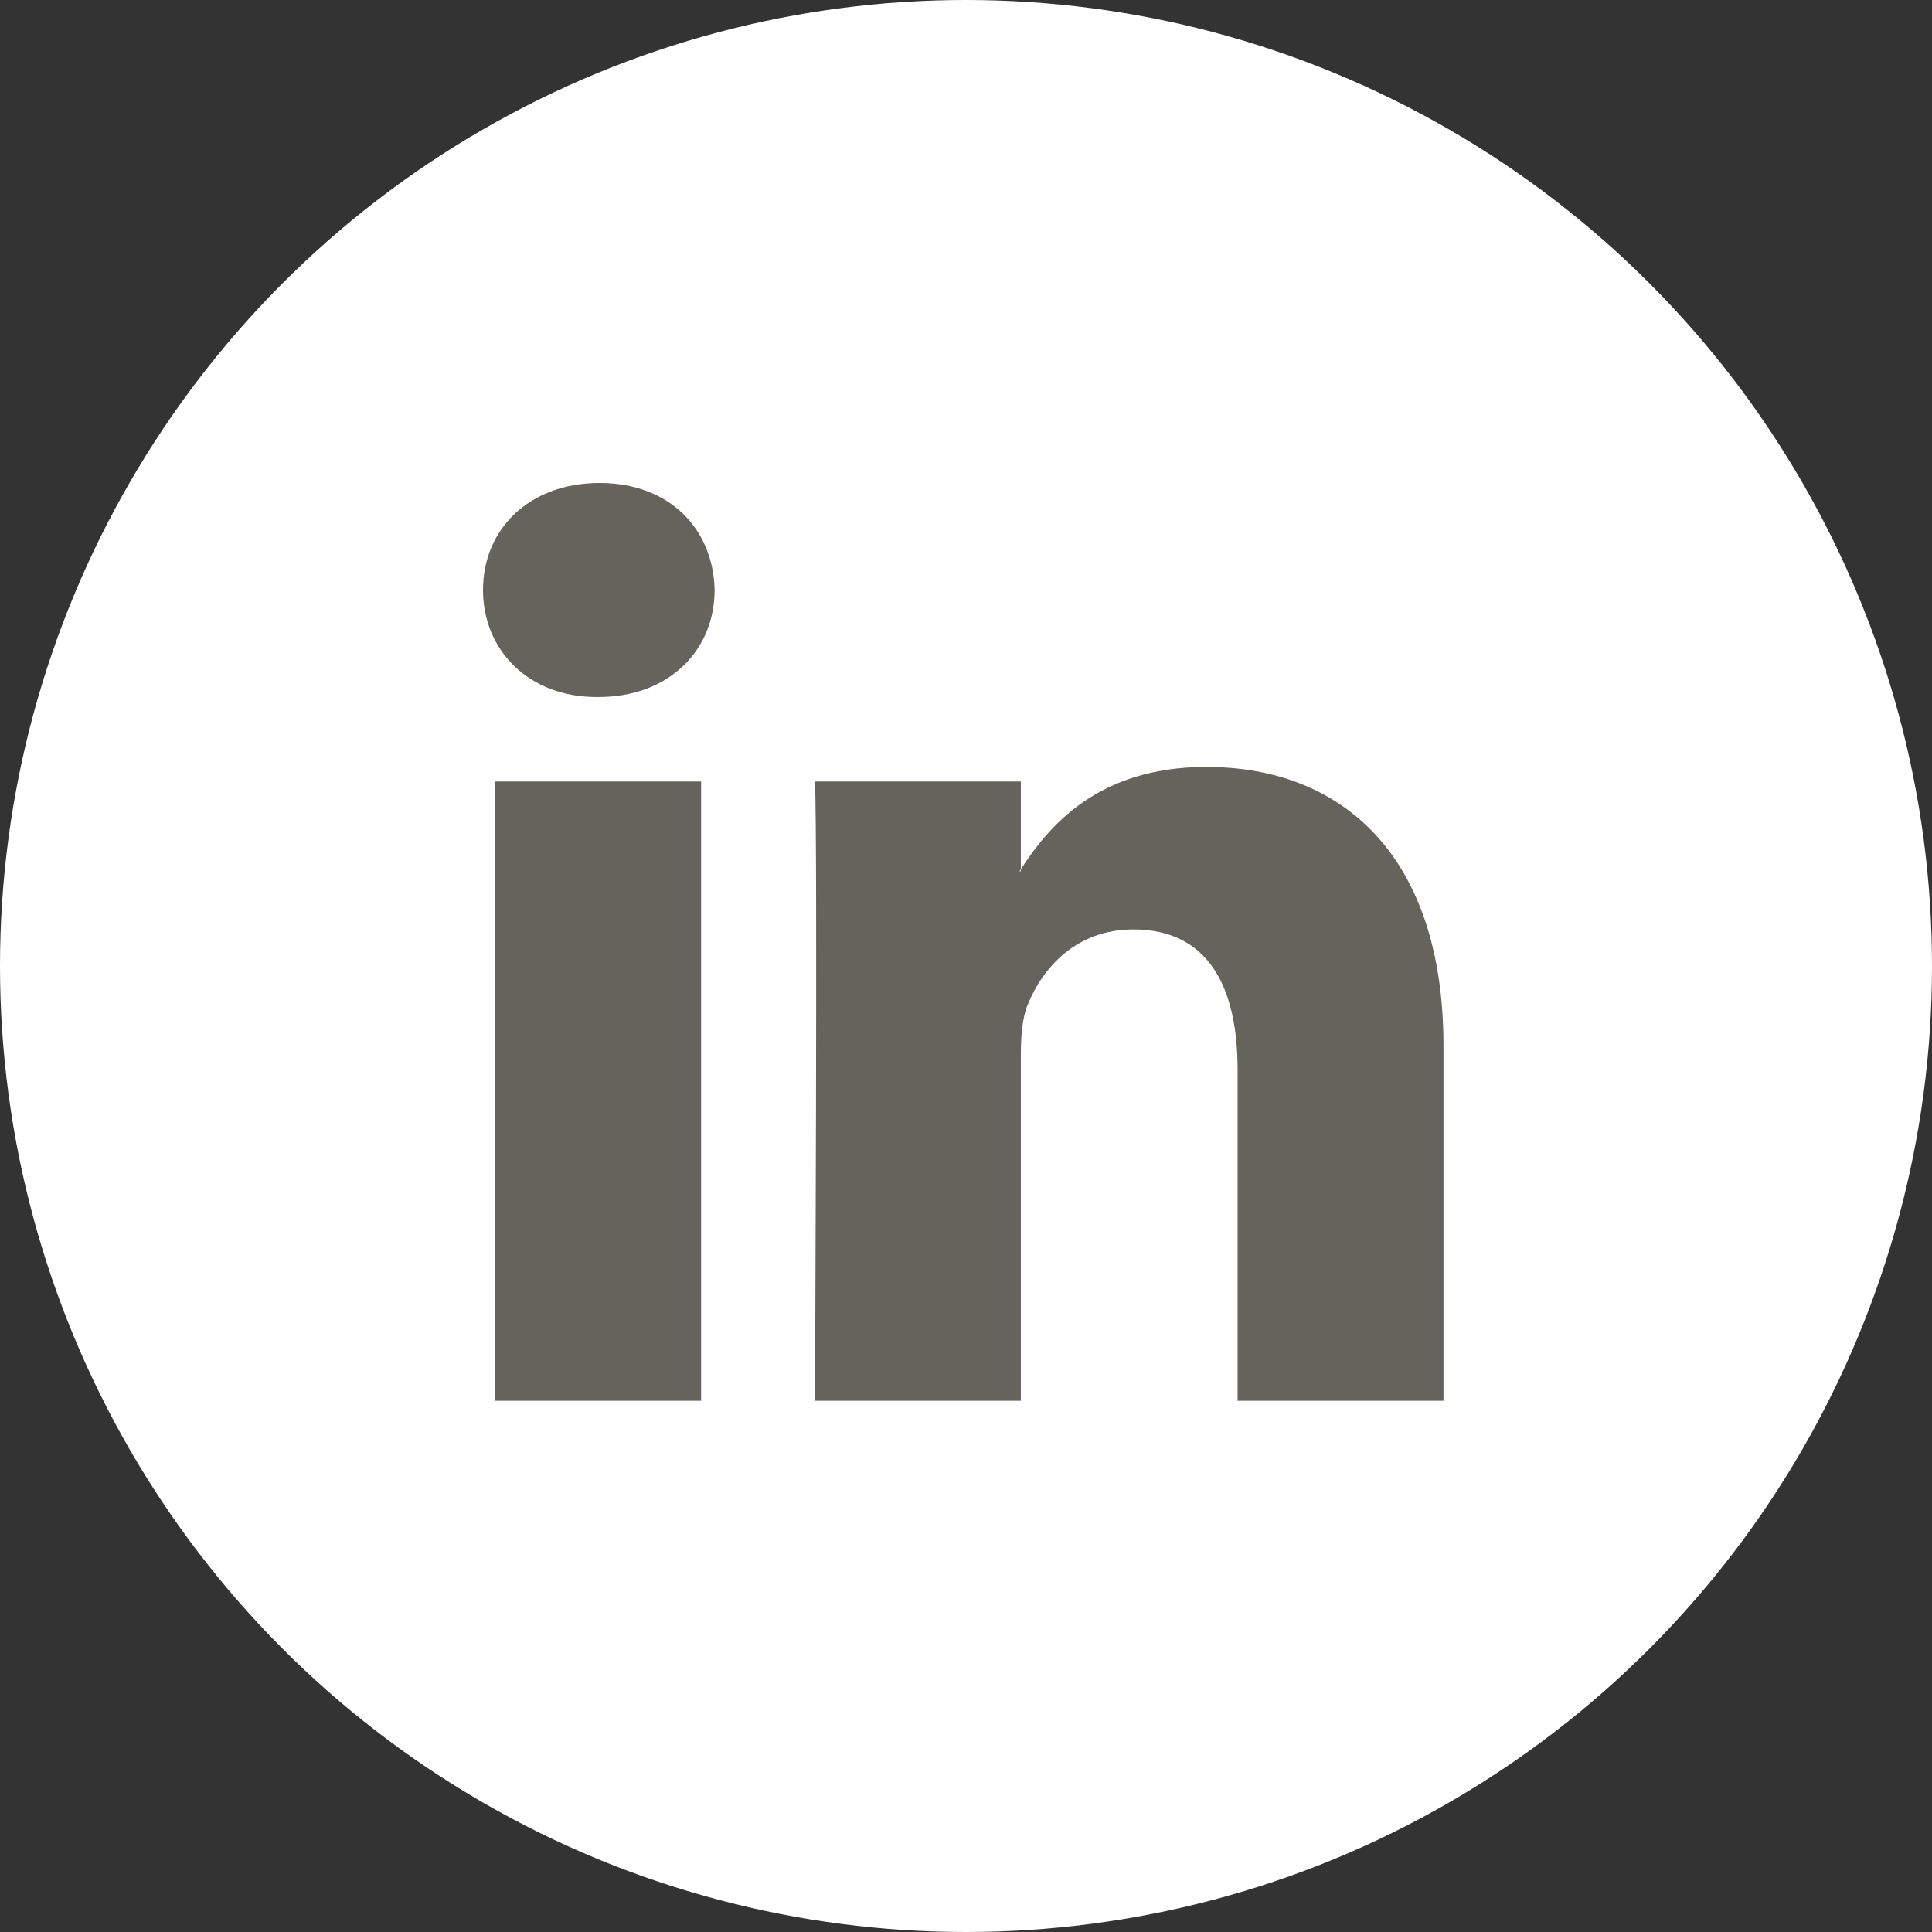 <?xml version="1.0" encoding="UTF-8"?>
<svg width="28px" height="28px" viewBox="0 0 28 28" version="1.1" xmlns="http://www.w3.org/2000/svg" xmlns:xlink="http://www.w3.org/1999/xlink">
    <rect x="0" y="0" width="28" height="28" fill="#333333" stroke="none"/>
    <!-- Generator: Sketch 54.1 (76490) - https://sketchapp.com -->
    <title>linkedin</title>
    <desc>Created with Sketch.</desc>
    <g id="Symbols" stroke="none" stroke-width="1" fill="none" fill-rule="evenodd">
        <g id="Footer" transform="translate(-1303, -70)">
            <g id="Group-34">
                <g id="Group-3" transform="translate(1268, 70)">
                    <g id="linkedin" transform="translate(35, 0)">
                        <circle id="Oval" fill="#FFFFFF" cx="14" cy="14" r="14"></circle>
                        <g id="linkedin-logo" transform="translate(7, 7)" fill="#64645c" fill-rule="nonzero">
                            <path d="M13.92,8.155 L13.92,13.301 L10.936,13.301 L10.936,8.5 C10.936,7.293 10.505,6.47 9.425,6.47 C8.6,6.47 8.11,7.025 7.894,7.562 C7.815,7.753 7.795,8.02 7.795,8.289 L7.795,13.301 L4.811,13.301 C4.811,13.301 4.851,5.169 4.811,4.326 L7.795,4.326 L7.795,5.598 C7.789,5.608 7.781,5.618 7.775,5.627 L7.795,5.627 L7.795,5.598 C8.191,4.988 8.899,4.115 10.484,4.115 C12.448,4.115 13.92,5.398 13.92,8.155 Z M1.689,-1.77635684e-15 C0.668,-1.77635684e-15 -8.8817842e-14,0.67 -8.8817842e-14,1.55 C-8.8817842e-14,2.412 0.648,3.102 1.649,3.102 L1.669,3.102 C2.71,3.102 3.357,2.412 3.357,1.55 C3.337,0.67 2.71,-1.77635684e-15 1.689,-1.77635684e-15 Z M0.177,13.301 L3.161,13.301 L3.161,4.326 L0.177,4.326 L0.177,13.301 Z" id="LinkedIn"></path>
                        </g>
                    </g>
                </g>
            </g>
        </g>
    </g>
</svg>